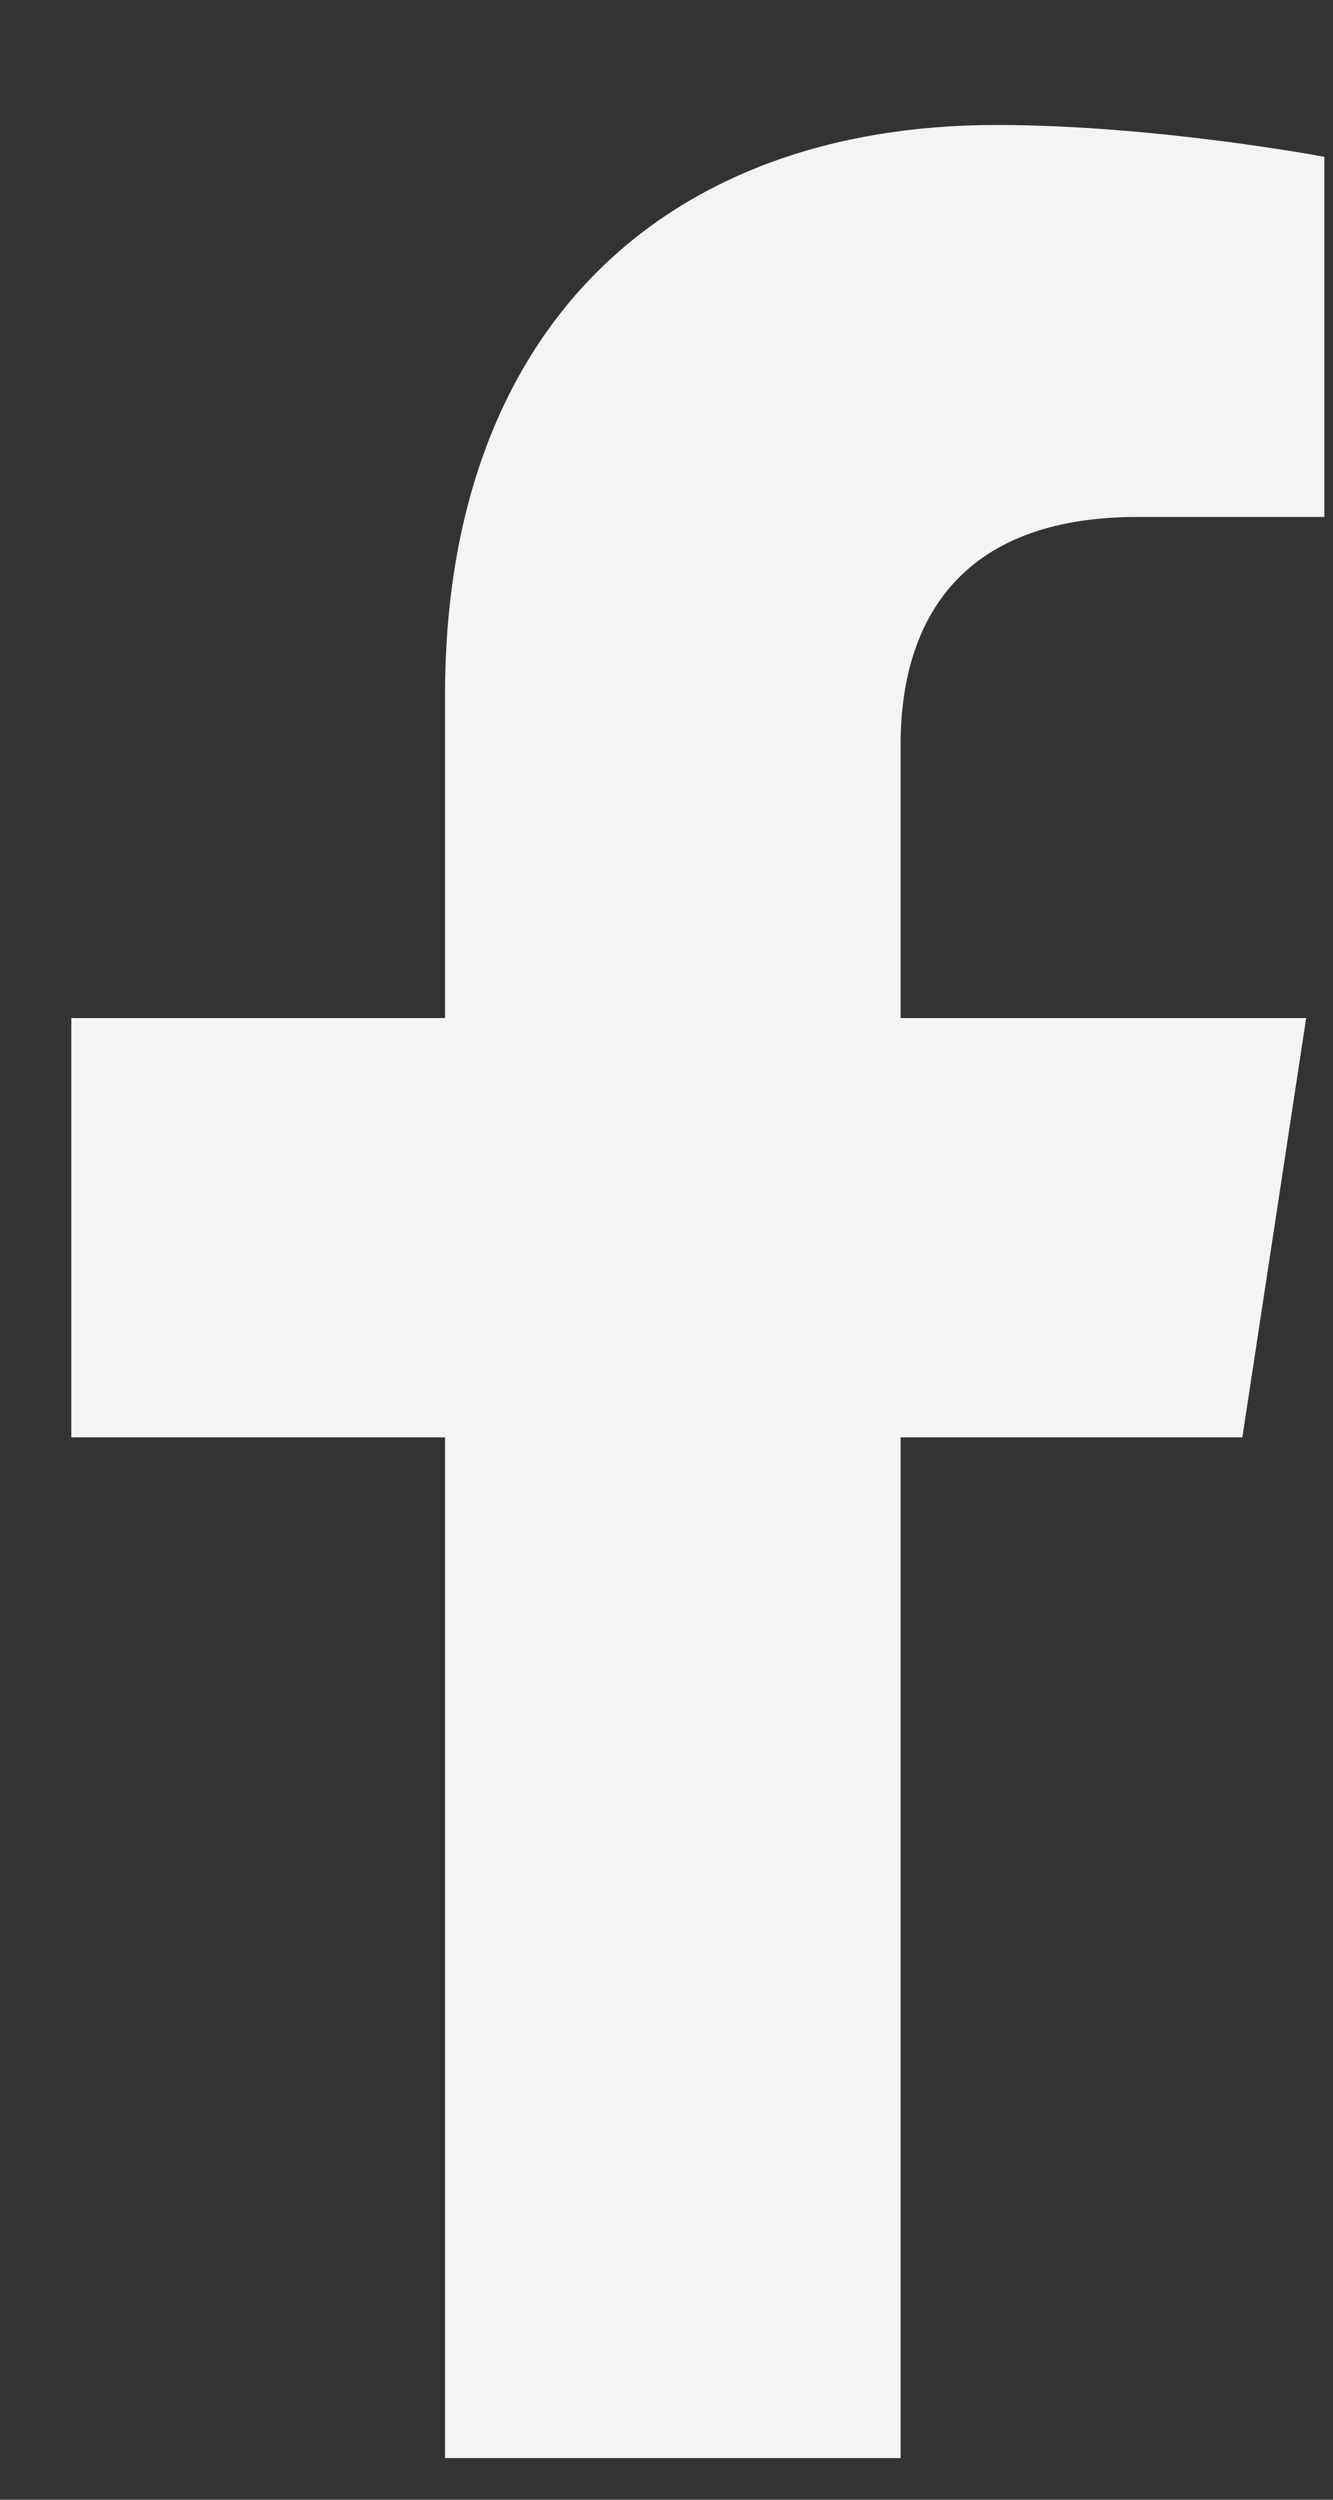 <svg width="8" height="15" viewBox="0 0 8 15" fill="none" xmlns="http://www.w3.org/2000/svg">
<rect x="0" y="0" width="8" height="15" fill="#333333" stroke="none"/>
<path d="M7.456 8.625H5.405V14.75H2.671V8.625H0.428V6.109H2.671V4.168C2.671 1.98 3.983 0.75 5.979 0.75C6.936 0.75 7.948 0.941 7.948 0.941V3.102H6.827C5.733 3.102 5.405 3.758 5.405 4.469V6.109H7.839L7.456 8.625Z" fill="#F4F4F6"/>
</svg>
